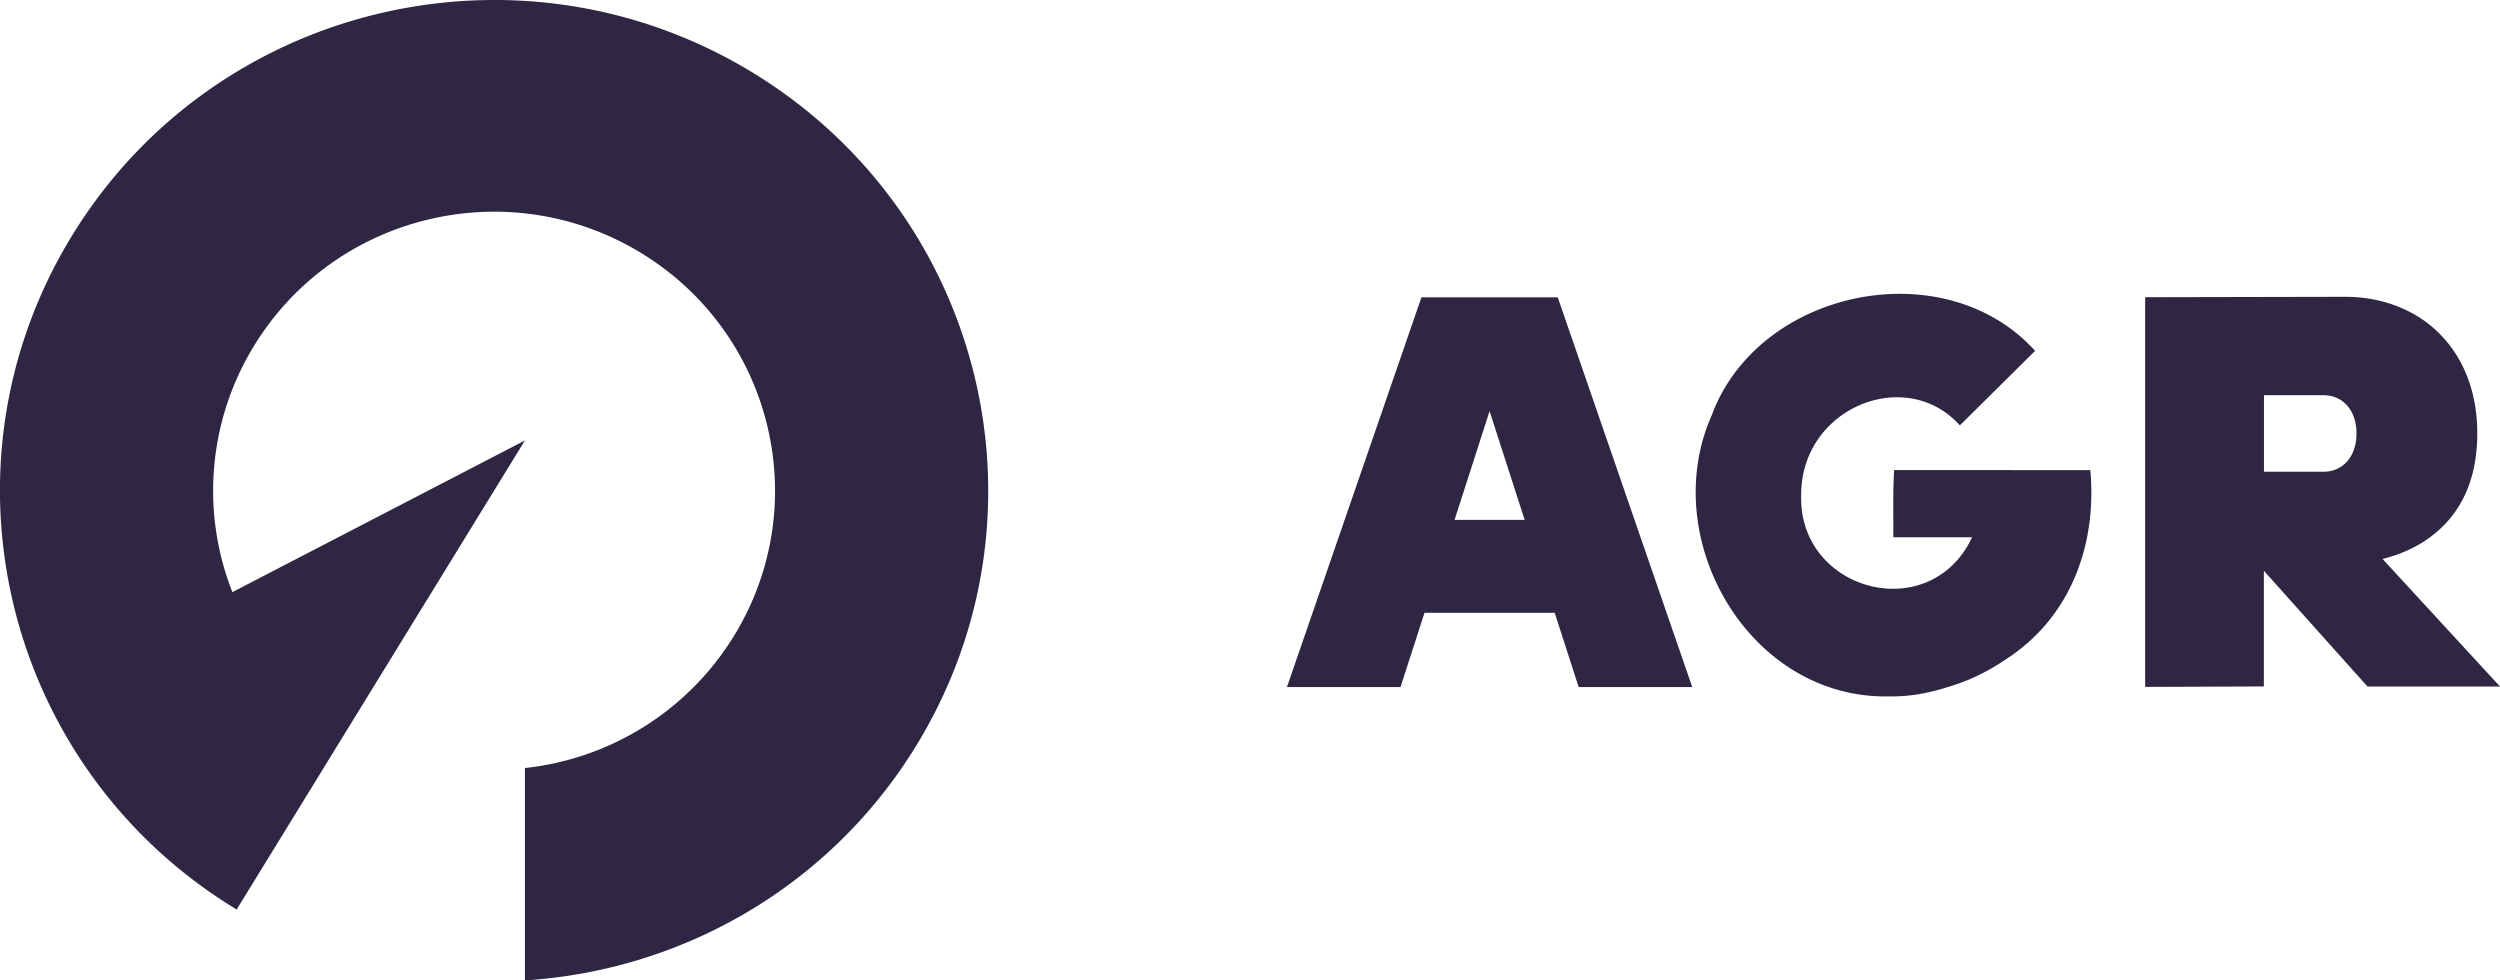 <svg xmlns="http://www.w3.org/2000/svg" width="102" height="40" fill="none"><g fill="#2E2642" clip-path="url(#a)"><path d="m9.656 37.107 11.761-19.136-11.936 6.188a11.3 11.3 0 0 1 .897-10.07c3.297-5.365 10.352-7.057 15.754-3.783 5.402 3.275 7.106 10.281 3.81 15.647a11.445 11.445 0 0 1-8.525 5.382V40c6.338-.399 12.385-3.758 15.947-9.547 5.8-9.437 2.801-21.754-6.7-27.518C21.16-2.825 8.753.153 2.954 9.59c-5.8 9.437-2.801 21.758 6.7 27.517zM57.995 12.13l-5.487 15.901h4.633l.978-3.028h5.313l.978 3.028h4.633l-5.487-15.9h-5.56zm1.35 9.081 1.43-4.436 1.431 4.436h-2.861zm37.859 1.594a5.706 5.706 0 0 0 1.55-.623c1.538-.933 2.319-2.447 2.319-4.5 0-1.629-.521-3.024-1.511-4.038-.966-.988-2.345-1.535-3.883-1.535l-8.157.017v15.9l4.843-.02v-4.721l4.228 4.725H102l-4.796-5.21v.005zm-2.413-3.558H92.37v-3.122h2.421c.812 0 1.354.628 1.354 1.561 0 .933-.542 1.561-1.354 1.561zm-9.506-.067H77.28c-.055.924-.025 1.806-.034 2.74h3.216c-1.708 3.642-7.102 2.222-6.974-1.736 0-3.55 4.275-5.28 6.474-2.829l3.071-3.04c-3.707-4.093-11.296-2.516-13.196 2.633-2.234 5.03 1.529 11.609 7.277 11.465h.017a6.72 6.72 0 0 0 1.666-.195c.226-.051.448-.115.67-.187a8 8 0 0 0 .897-.318 8.633 8.633 0 0 0 1.46-.802c2.657-1.705 3.742-4.69 3.46-7.736v.004z"/></g><defs><clipPath id="a"><path fill="#fff" d="M0 0h102v40H0z"/></clipPath></defs></svg>
